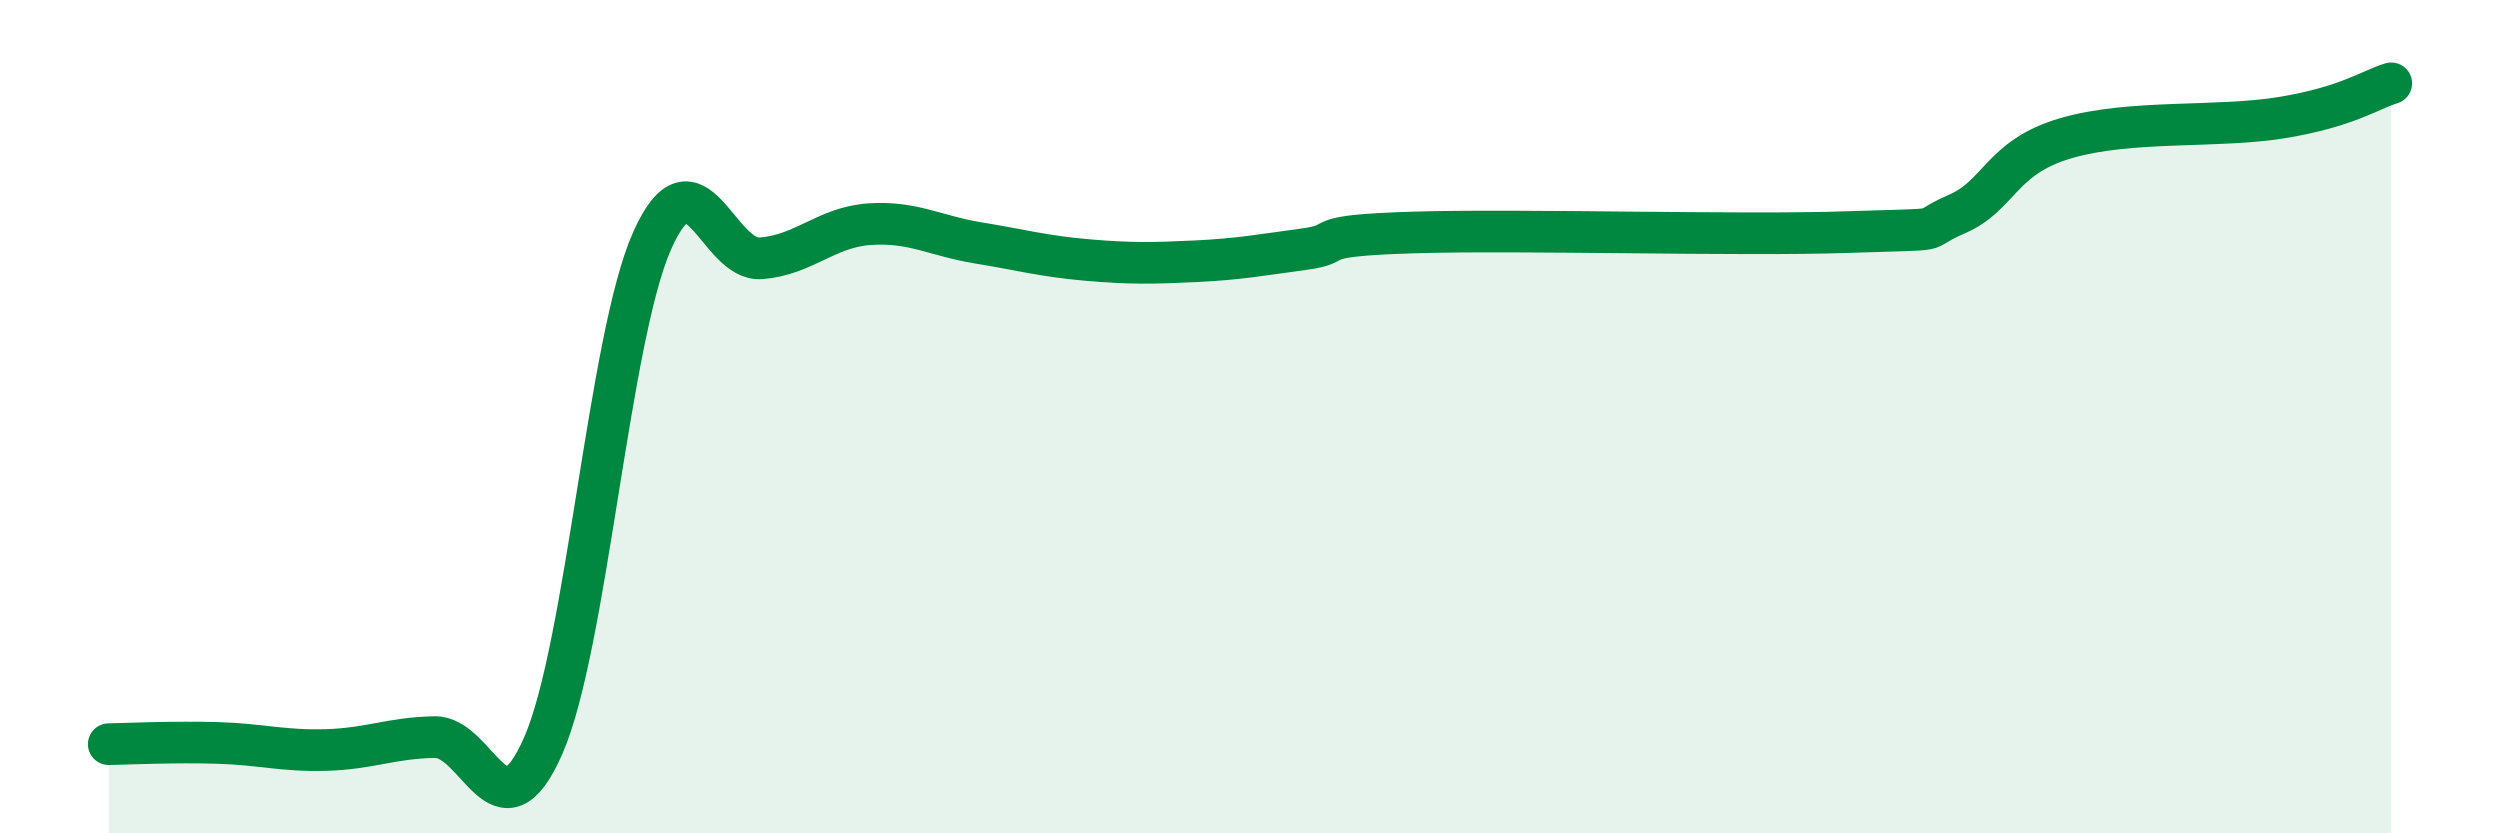
    <svg width="60" height="20" viewBox="0 0 60 20" xmlns="http://www.w3.org/2000/svg">
      <path
        d="M 2.61,17.86 C 3.13,17.85 4.18,17.8 5.22,17.83 C 6.26,17.86 6.79,18.03 7.83,18 C 8.87,17.97 9.39,17.71 10.43,17.69 C 11.47,17.67 12,20.27 13.04,17.89 C 14.08,15.51 14.61,8.12 15.65,5.78 C 16.69,3.44 17.22,6.28 18.26,6.2 C 19.3,6.12 19.83,5.45 20.87,5.38 C 21.91,5.31 22.44,5.66 23.48,5.83 C 24.52,6 25.05,6.15 26.09,6.24 C 27.13,6.33 27.66,6.32 28.7,6.27 C 29.74,6.22 30.26,6.12 31.3,5.98 C 32.34,5.84 31.3,5.66 33.91,5.58 C 36.52,5.5 41.74,5.66 44.35,5.57 C 46.96,5.48 45.92,5.59 46.96,5.14 C 48,4.69 48.01,3.78 49.57,3.32 C 51.13,2.86 53.22,3.08 54.78,2.82 C 56.34,2.56 56.87,2.16 57.39,2L57.39 20L2.61 20Z"
        fill="#008740"
        opacity="0.1"
        stroke-linecap="round"
        stroke-linejoin="round"
      />
      <path
        d="M 2.61,17.86 C 3.13,17.85 4.18,17.8 5.22,17.83 C 6.26,17.86 6.79,18.03 7.83,18 C 8.87,17.97 9.39,17.71 10.43,17.69 C 11.47,17.67 12,20.27 13.04,17.89 C 14.08,15.51 14.61,8.12 15.65,5.78 C 16.69,3.44 17.22,6.28 18.26,6.2 C 19.3,6.12 19.83,5.45 20.87,5.38 C 21.91,5.31 22.44,5.66 23.48,5.83 C 24.52,6 25.05,6.15 26.09,6.24 C 27.13,6.33 27.66,6.32 28.7,6.27 C 29.74,6.22 30.26,6.12 31.3,5.98 C 32.34,5.84 31.3,5.66 33.91,5.58 C 36.52,5.5 41.74,5.66 44.35,5.57 C 46.96,5.48 45.92,5.59 46.96,5.14 C 48,4.69 48.01,3.78 49.57,3.32 C 51.13,2.86 53.22,3.08 54.78,2.82 C 56.34,2.56 56.87,2.16 57.39,2"
        stroke="#008740"
        stroke-width="1"
        fill="none"
        stroke-linecap="round"
        stroke-linejoin="round"
      />
    </svg>
  